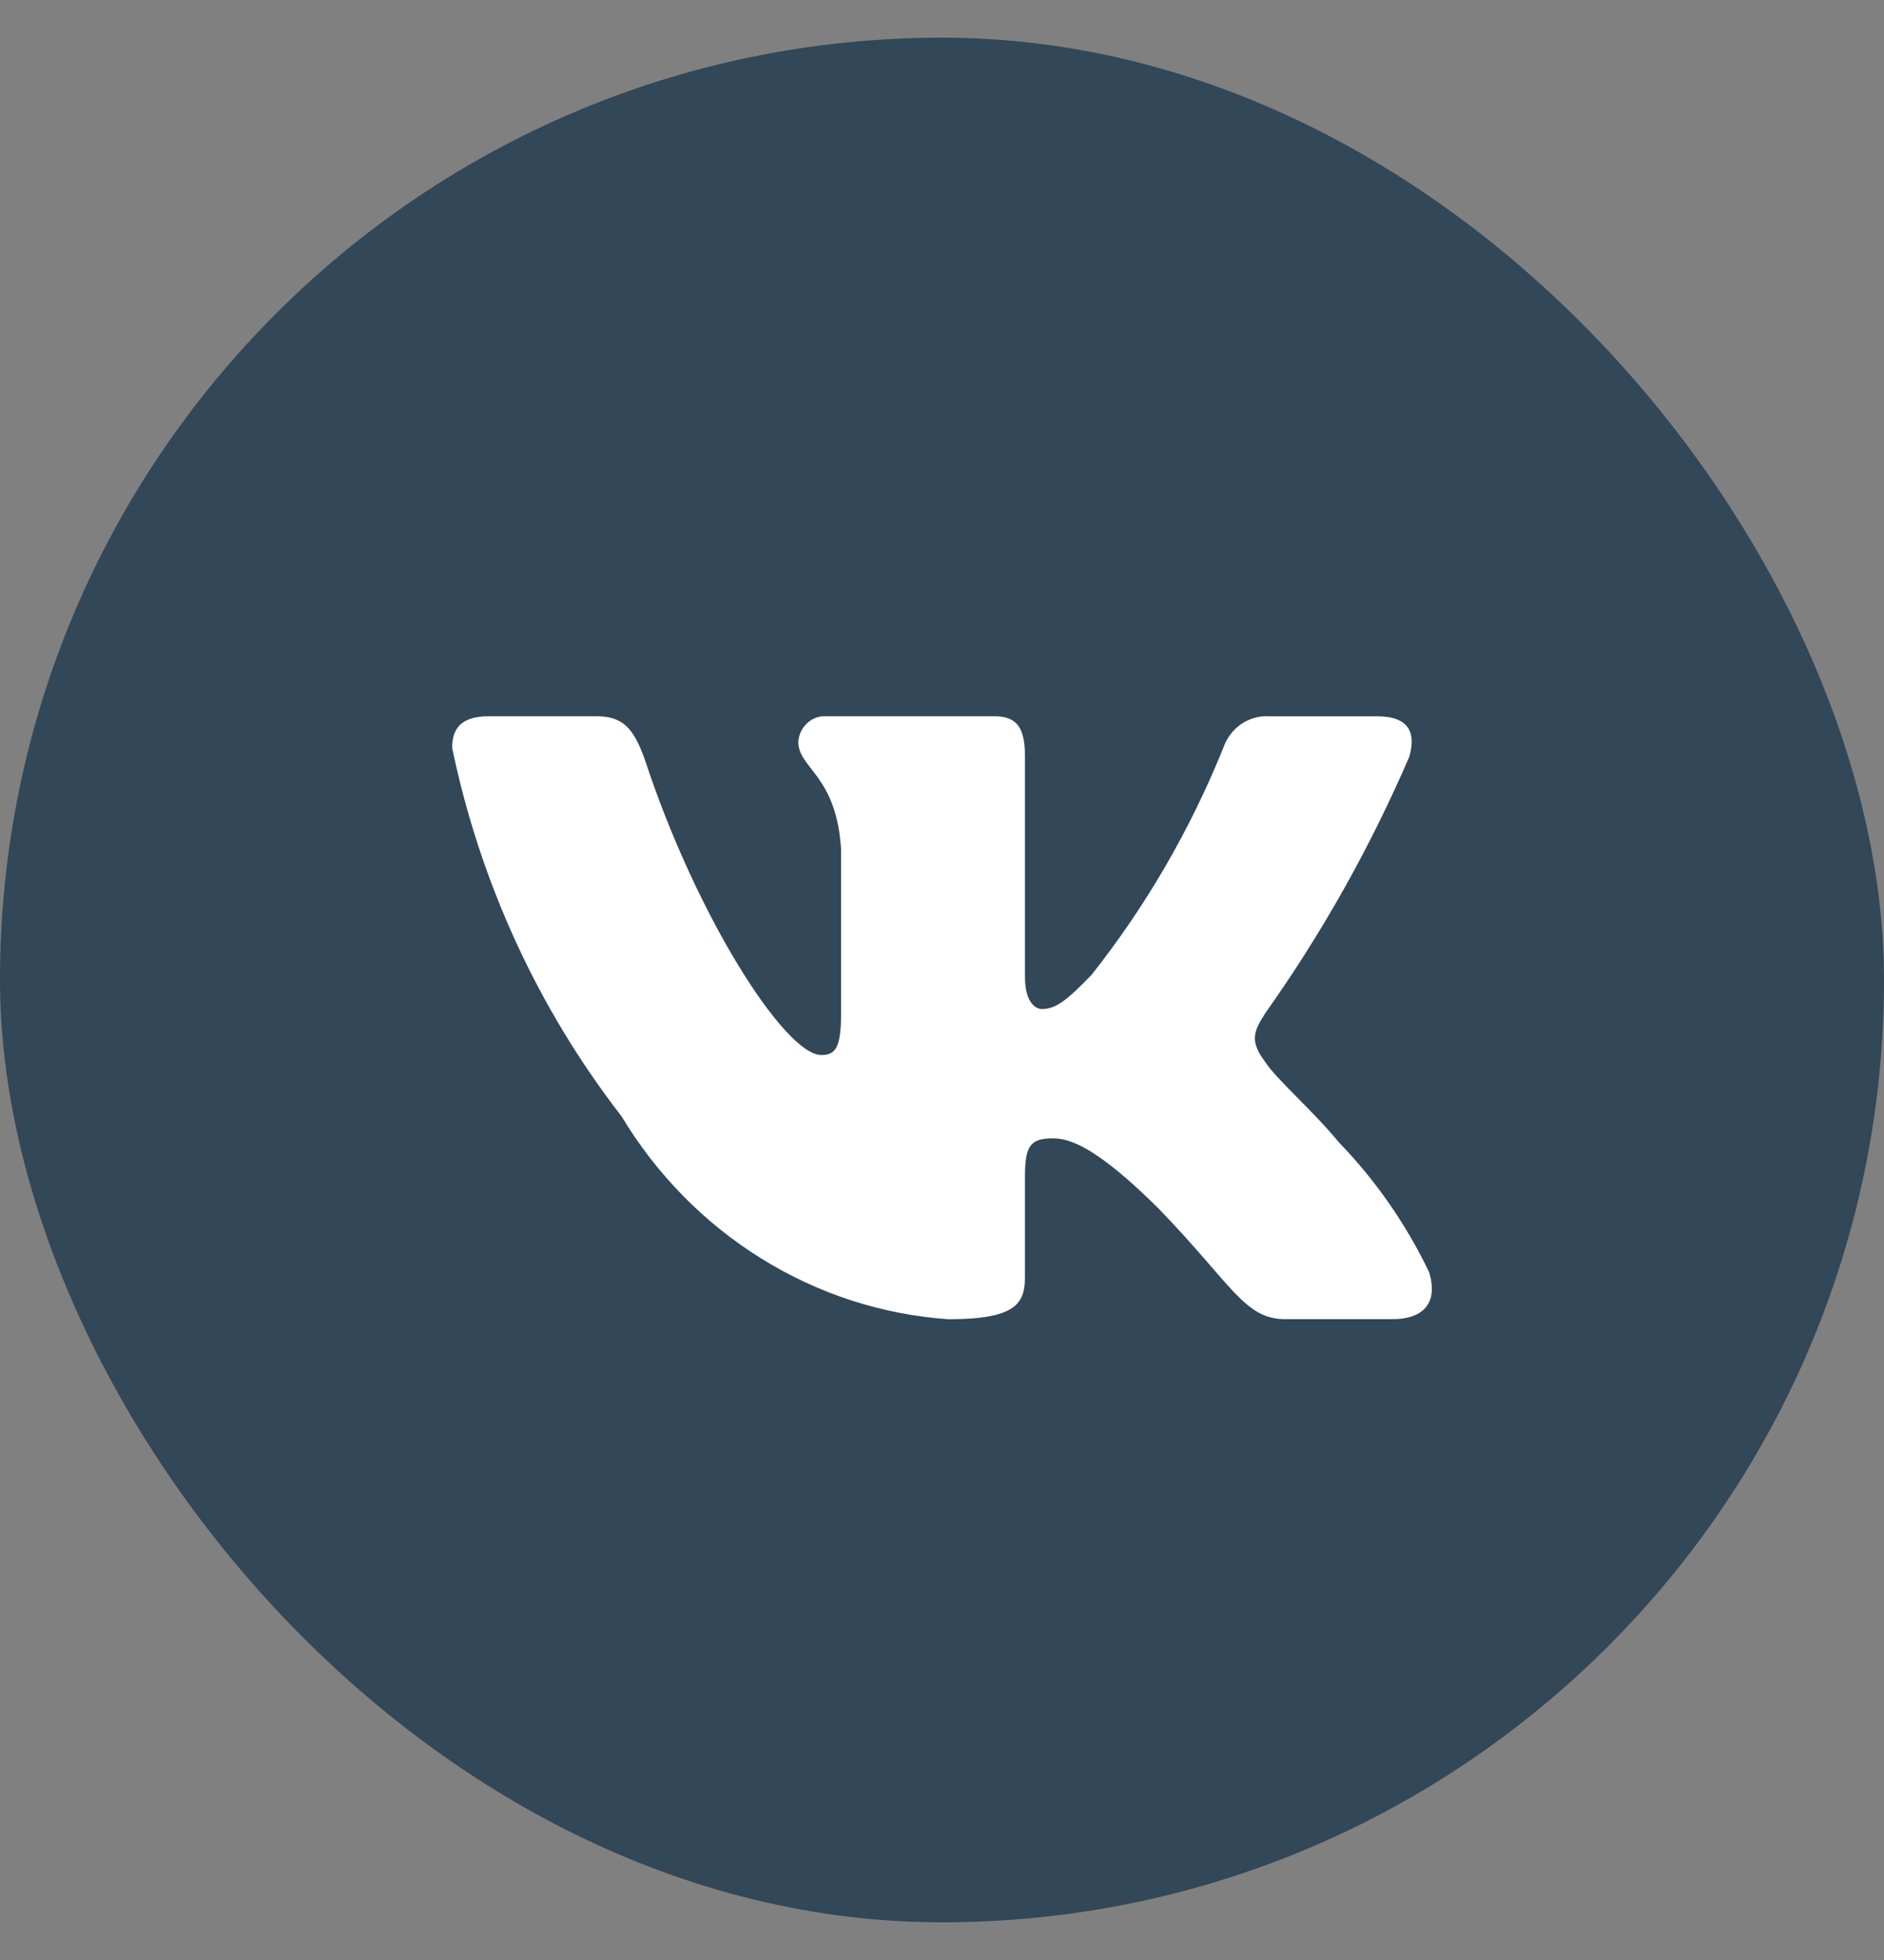 <?xml version="1.0" encoding="UTF-8"?> <svg xmlns="http://www.w3.org/2000/svg" width="25" height="26" viewBox="0 0 25 26" fill="none"><rect x="0" y="0" width="25" height="26" fill="#808080" stroke="none"/><rect y="0.5" width="25" height="25" rx="12.5" fill="#324758"></rect><path d="M18.478 17.499H17.054C16.516 17.499 16.354 17.048 15.389 16.047C14.546 15.206 14.189 15.101 13.976 15.101C13.681 15.101 13.601 15.185 13.601 15.606V16.931C13.601 17.29 13.488 17.5 12.584 17.5C11.706 17.439 10.855 17.163 10.101 16.694C9.347 16.226 8.711 15.579 8.246 14.806C7.141 13.381 6.372 11.709 6 9.922C6 9.701 6.081 9.501 6.488 9.501H7.91C8.275 9.501 8.407 9.67 8.551 10.059C9.241 12.164 10.419 13.995 10.898 13.995C11.081 13.995 11.161 13.911 11.161 13.438V11.269C11.101 10.28 10.593 10.197 10.593 9.839C10.6 9.744 10.642 9.656 10.71 9.593C10.778 9.53 10.867 9.497 10.958 9.501H13.194C13.499 9.501 13.601 9.659 13.601 10.037V12.964C13.601 13.28 13.732 13.385 13.824 13.385C14.007 13.385 14.148 13.28 14.484 12.932C15.205 12.022 15.793 11.008 16.232 9.922C16.277 9.791 16.362 9.679 16.473 9.603C16.585 9.528 16.718 9.492 16.852 9.502H18.274C18.701 9.502 18.791 9.723 18.701 10.038C18.183 11.239 17.543 12.378 16.791 13.438C16.637 13.68 16.576 13.806 16.791 14.09C16.932 14.311 17.431 14.743 17.766 15.153C18.254 15.657 18.659 16.24 18.965 16.878C19.087 17.289 18.884 17.499 18.478 17.499Z" fill="white"></path></svg> 
